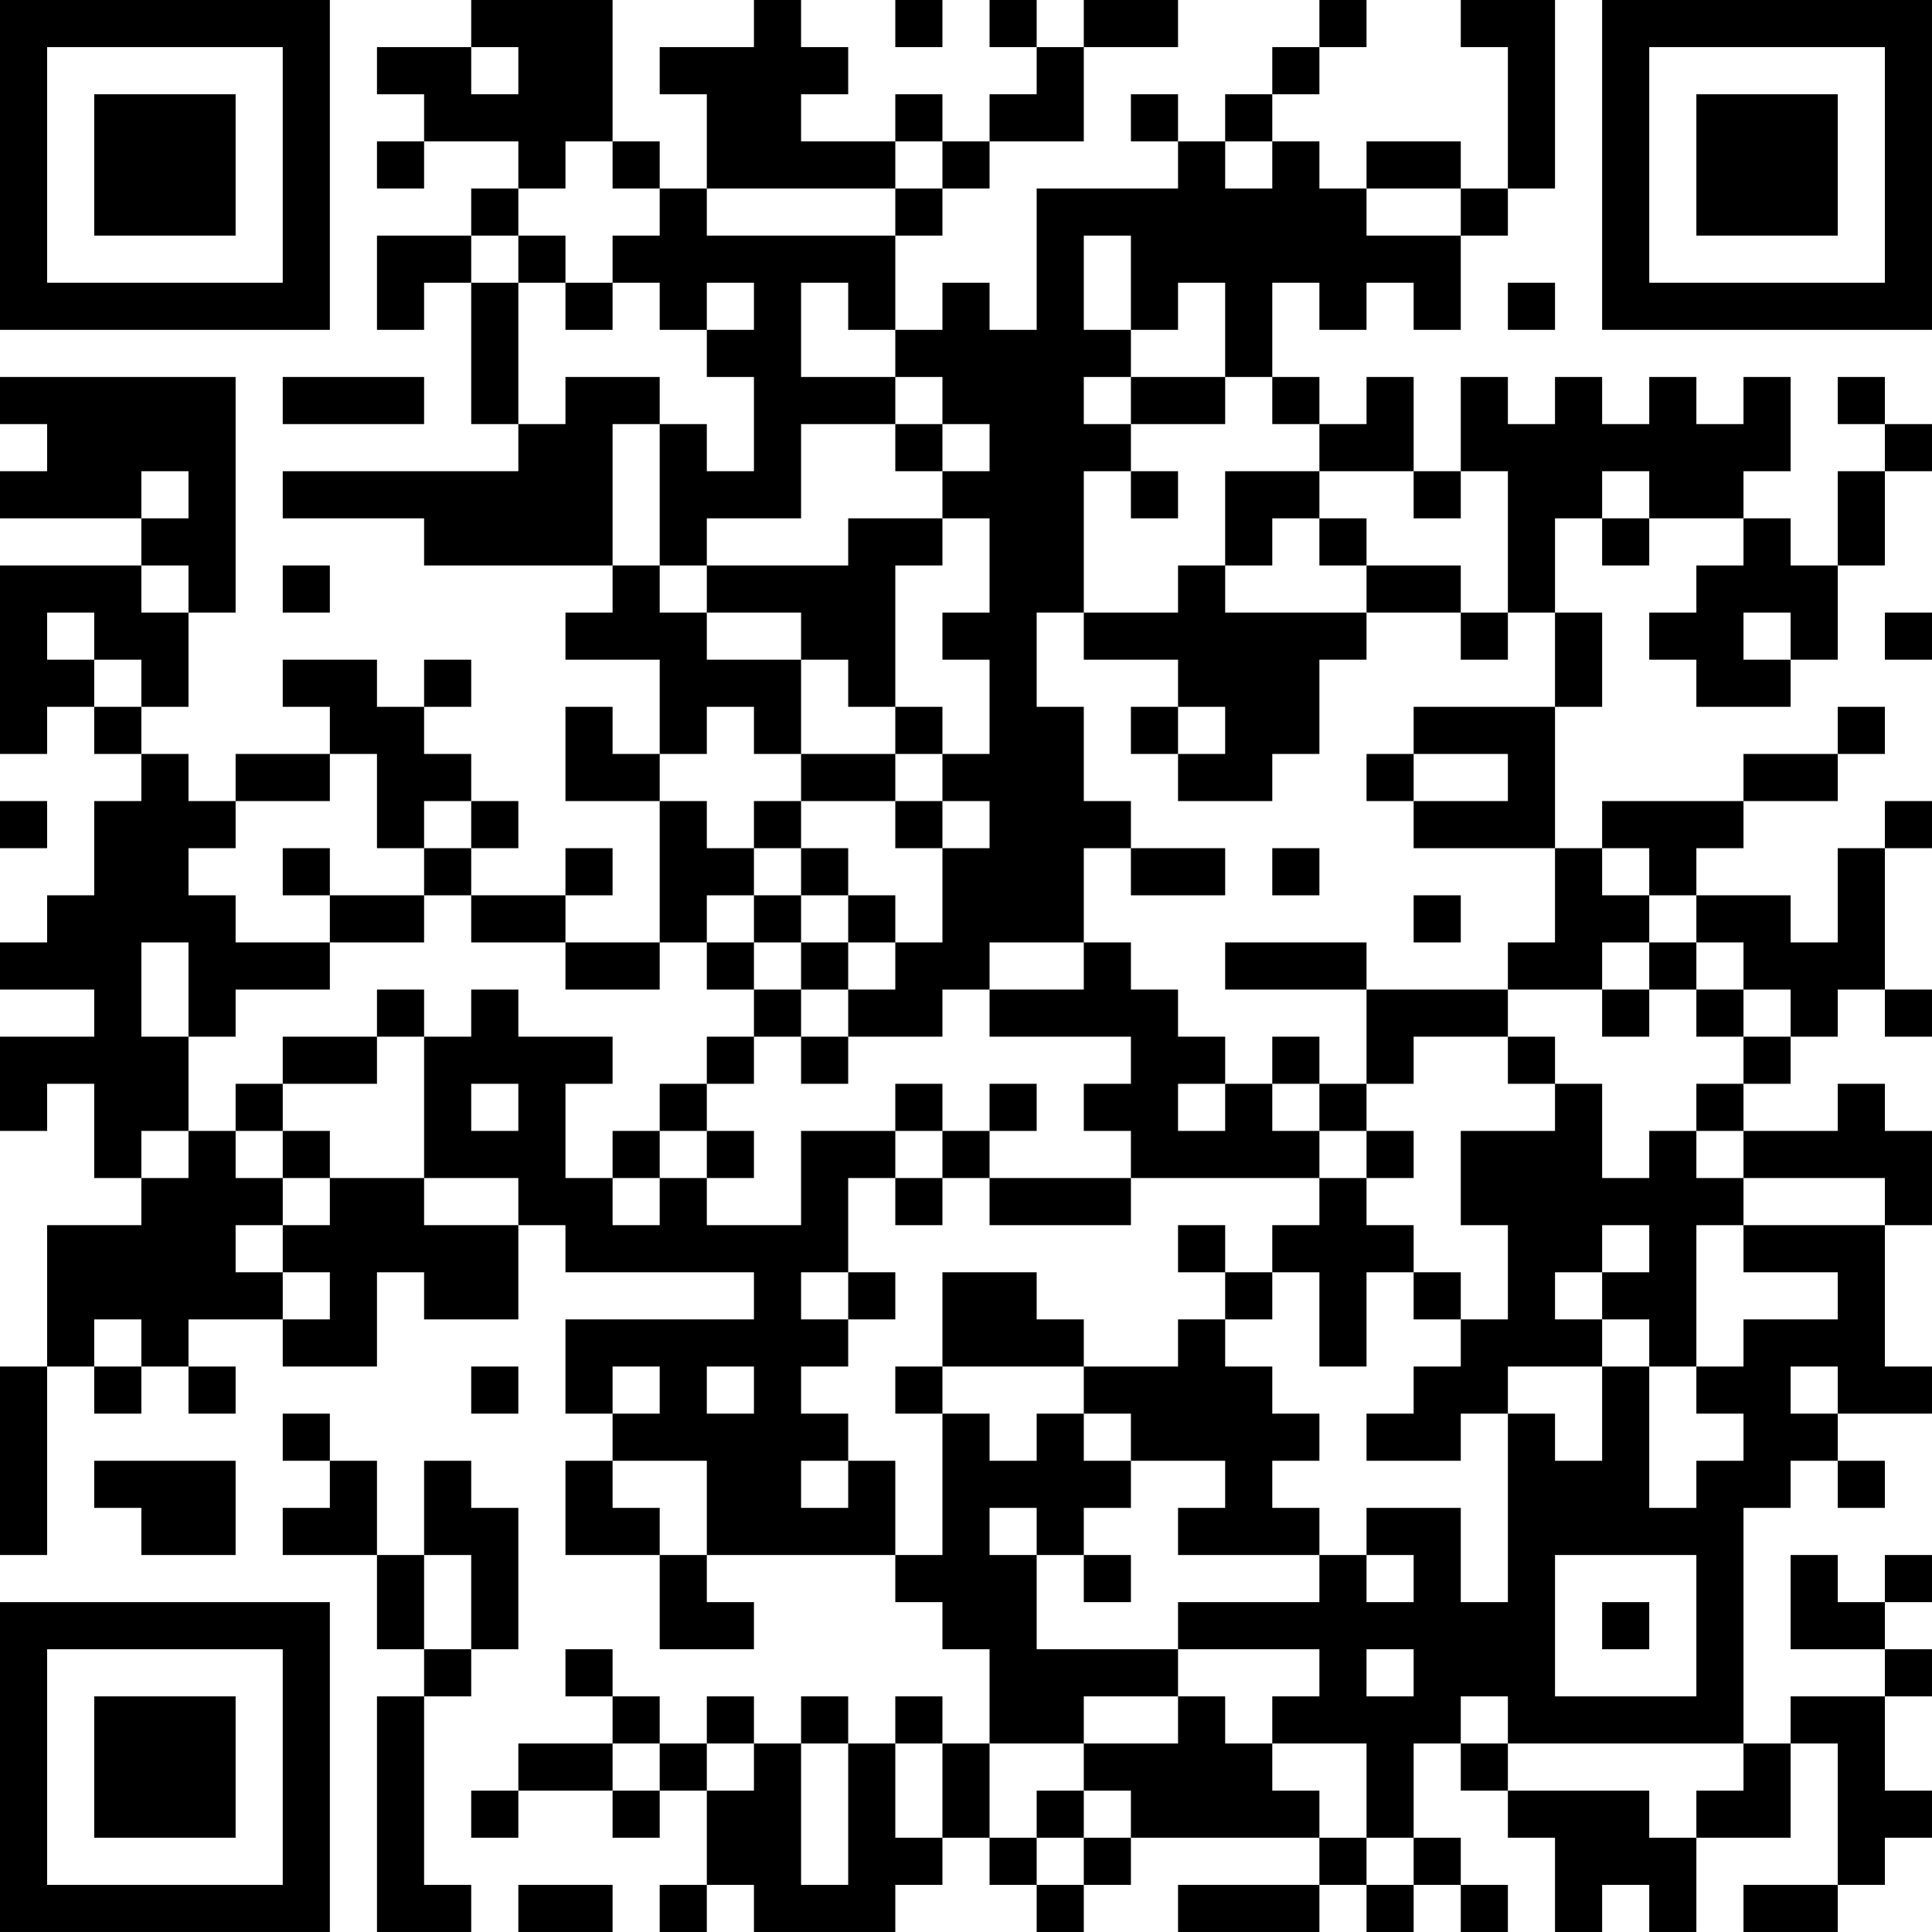 <?xml version="1.0" encoding="UTF-8"?>
<svg xmlns="http://www.w3.org/2000/svg" version="1.1" width="300" height="300" viewBox="0 0 300 300"><rect x="0" y="0" width="300" height="300" fill="#ffffff"/><g transform="scale(7.317)"><g transform="translate(0,0)"><path fill-rule="evenodd" d="M10 0L10 1L8 1L8 2L9 2L9 3L8 3L8 4L9 4L9 3L11 3L11 4L10 4L10 5L8 5L8 7L9 7L9 6L10 6L10 9L11 9L11 10L6 10L6 11L9 11L9 12L13 12L13 13L12 13L12 14L14 14L14 16L13 16L13 15L12 15L12 17L14 17L14 20L12 20L12 19L13 19L13 18L12 18L12 19L10 19L10 18L11 18L11 17L10 17L10 16L9 16L9 15L10 15L10 14L9 14L9 15L8 15L8 14L6 14L6 15L7 15L7 16L5 16L5 17L4 17L4 16L3 16L3 15L4 15L4 13L5 13L5 8L0 8L0 9L1 9L1 10L0 10L0 11L3 11L3 12L0 12L0 16L1 16L1 15L2 15L2 16L3 16L3 17L2 17L2 19L1 19L1 20L0 20L0 21L2 21L2 22L0 22L0 24L1 24L1 23L2 23L2 25L3 25L3 26L1 26L1 29L0 29L0 33L1 33L1 29L2 29L2 30L3 30L3 29L4 29L4 30L5 30L5 29L4 29L4 28L6 28L6 29L8 29L8 27L9 27L9 28L11 28L11 26L12 26L12 27L16 27L16 28L12 28L12 30L13 30L13 31L12 31L12 33L14 33L14 35L16 35L16 34L15 34L15 33L19 33L19 34L20 34L20 35L21 35L21 37L20 37L20 36L19 36L19 37L18 37L18 36L17 36L17 37L16 37L16 36L15 36L15 37L14 37L14 36L13 36L13 35L12 35L12 36L13 36L13 37L11 37L11 38L10 38L10 39L11 39L11 38L13 38L13 39L14 39L14 38L15 38L15 40L14 40L14 41L15 41L15 40L16 40L16 41L19 41L19 40L20 40L20 39L21 39L21 40L22 40L22 41L23 41L23 40L24 40L24 39L28 39L28 40L25 40L25 41L28 41L28 40L29 40L29 41L30 41L30 40L31 40L31 41L32 41L32 40L31 40L31 39L30 39L30 37L31 37L31 38L32 38L32 39L33 39L33 41L34 41L34 40L35 40L35 41L36 41L36 39L38 39L38 37L39 37L39 40L37 40L37 41L39 41L39 40L40 40L40 39L41 39L41 38L40 38L40 36L41 36L41 35L40 35L40 34L41 34L41 33L40 33L40 34L39 34L39 33L38 33L38 35L40 35L40 36L38 36L38 37L37 37L37 32L38 32L38 31L39 31L39 32L40 32L40 31L39 31L39 30L41 30L41 29L40 29L40 26L41 26L41 24L40 24L40 23L39 23L39 24L37 24L37 23L38 23L38 22L39 22L39 21L40 21L40 22L41 22L41 21L40 21L40 18L41 18L41 17L40 17L40 18L39 18L39 20L38 20L38 19L36 19L36 18L37 18L37 17L39 17L39 16L40 16L40 15L39 15L39 16L37 16L37 17L34 17L34 18L33 18L33 15L34 15L34 13L33 13L33 11L34 11L34 12L35 12L35 11L37 11L37 12L36 12L36 13L35 13L35 14L36 14L36 15L38 15L38 14L39 14L39 12L40 12L40 10L41 10L41 9L40 9L40 8L39 8L39 9L40 9L40 10L39 10L39 12L38 12L38 11L37 11L37 10L38 10L38 8L37 8L37 9L36 9L36 8L35 8L35 9L34 9L34 8L33 8L33 9L32 9L32 8L31 8L31 10L30 10L30 8L29 8L29 9L28 9L28 8L27 8L27 6L28 6L28 7L29 7L29 6L30 6L30 7L31 7L31 5L32 5L32 4L33 4L33 0L31 0L31 1L32 1L32 4L31 4L31 3L29 3L29 4L28 4L28 3L27 3L27 2L28 2L28 1L29 1L29 0L28 0L28 1L27 1L27 2L26 2L26 3L25 3L25 2L24 2L24 3L25 3L25 4L22 4L22 7L21 7L21 6L20 6L20 7L19 7L19 5L20 5L20 4L21 4L21 3L23 3L23 1L25 1L25 0L23 0L23 1L22 1L22 0L21 0L21 1L22 1L22 2L21 2L21 3L20 3L20 2L19 2L19 3L17 3L17 2L18 2L18 1L17 1L17 0L16 0L16 1L14 1L14 2L15 2L15 4L14 4L14 3L13 3L13 0ZM19 0L19 1L20 1L20 0ZM10 1L10 2L11 2L11 1ZM12 3L12 4L11 4L11 5L10 5L10 6L11 6L11 9L12 9L12 8L14 8L14 9L13 9L13 12L14 12L14 13L15 13L15 14L17 14L17 16L16 16L16 15L15 15L15 16L14 16L14 17L15 17L15 18L16 18L16 19L15 19L15 20L14 20L14 21L12 21L12 20L10 20L10 19L9 19L9 18L10 18L10 17L9 17L9 18L8 18L8 16L7 16L7 17L5 17L5 18L4 18L4 19L5 19L5 20L7 20L7 21L5 21L5 22L4 22L4 20L3 20L3 22L4 22L4 24L3 24L3 25L4 25L4 24L5 24L5 25L6 25L6 26L5 26L5 27L6 27L6 28L7 28L7 27L6 27L6 26L7 26L7 25L9 25L9 26L11 26L11 25L9 25L9 22L10 22L10 21L11 21L11 22L13 22L13 23L12 23L12 25L13 25L13 26L14 26L14 25L15 25L15 26L17 26L17 24L19 24L19 25L18 25L18 27L17 27L17 28L18 28L18 29L17 29L17 30L18 30L18 31L17 31L17 32L18 32L18 31L19 31L19 33L20 33L20 30L21 30L21 31L22 31L22 30L23 30L23 31L24 31L24 32L23 32L23 33L22 33L22 32L21 32L21 33L22 33L22 35L25 35L25 36L23 36L23 37L21 37L21 39L22 39L22 40L23 40L23 39L24 39L24 38L23 38L23 37L25 37L25 36L26 36L26 37L27 37L27 38L28 38L28 39L29 39L29 40L30 40L30 39L29 39L29 37L27 37L27 36L28 36L28 35L25 35L25 34L28 34L28 33L29 33L29 34L30 34L30 33L29 33L29 32L31 32L31 34L32 34L32 30L33 30L33 31L34 31L34 29L35 29L35 32L36 32L36 31L37 31L37 30L36 30L36 29L37 29L37 28L39 28L39 27L37 27L37 26L40 26L40 25L37 25L37 24L36 24L36 23L37 23L37 22L38 22L38 21L37 21L37 20L36 20L36 19L35 19L35 18L34 18L34 19L35 19L35 20L34 20L34 21L32 21L32 20L33 20L33 18L30 18L30 17L32 17L32 16L30 16L30 15L33 15L33 13L32 13L32 10L31 10L31 11L30 11L30 10L28 10L28 9L27 9L27 8L26 8L26 6L25 6L25 7L24 7L24 5L23 5L23 7L24 7L24 8L23 8L23 9L24 9L24 10L23 10L23 13L22 13L22 15L23 15L23 17L24 17L24 18L23 18L23 20L21 20L21 21L20 21L20 22L18 22L18 21L19 21L19 20L20 20L20 18L21 18L21 17L20 17L20 16L21 16L21 14L20 14L20 13L21 13L21 11L20 11L20 10L21 10L21 9L20 9L20 8L19 8L19 7L18 7L18 6L17 6L17 8L19 8L19 9L17 9L17 11L15 11L15 12L14 12L14 9L15 9L15 10L16 10L16 8L15 8L15 7L16 7L16 6L15 6L15 7L14 7L14 6L13 6L13 5L14 5L14 4L13 4L13 3ZM19 3L19 4L15 4L15 5L19 5L19 4L20 4L20 3ZM26 3L26 4L27 4L27 3ZM29 4L29 5L31 5L31 4ZM11 5L11 6L12 6L12 7L13 7L13 6L12 6L12 5ZM32 6L32 7L33 7L33 6ZM6 8L6 9L9 9L9 8ZM24 8L24 9L26 9L26 8ZM19 9L19 10L20 10L20 9ZM3 10L3 11L4 11L4 10ZM24 10L24 11L25 11L25 10ZM26 10L26 12L25 12L25 13L23 13L23 14L25 14L25 15L24 15L24 16L25 16L25 17L27 17L27 16L28 16L28 14L29 14L29 13L31 13L31 14L32 14L32 13L31 13L31 12L29 12L29 11L28 11L28 10ZM34 10L34 11L35 11L35 10ZM18 11L18 12L15 12L15 13L17 13L17 14L18 14L18 15L19 15L19 16L17 16L17 17L16 17L16 18L17 18L17 19L16 19L16 20L15 20L15 21L16 21L16 22L15 22L15 23L14 23L14 24L13 24L13 25L14 25L14 24L15 24L15 25L16 25L16 24L15 24L15 23L16 23L16 22L17 22L17 23L18 23L18 22L17 22L17 21L18 21L18 20L19 20L19 19L18 19L18 18L17 18L17 17L19 17L19 18L20 18L20 17L19 17L19 16L20 16L20 15L19 15L19 12L20 12L20 11ZM27 11L27 12L26 12L26 13L29 13L29 12L28 12L28 11ZM3 12L3 13L4 13L4 12ZM6 12L6 13L7 13L7 12ZM1 13L1 14L2 14L2 15L3 15L3 14L2 14L2 13ZM37 13L37 14L38 14L38 13ZM40 13L40 14L41 14L41 13ZM25 15L25 16L26 16L26 15ZM29 16L29 17L30 17L30 16ZM0 17L0 18L1 18L1 17ZM6 18L6 19L7 19L7 20L9 20L9 19L7 19L7 18ZM24 18L24 19L26 19L26 18ZM27 18L27 19L28 19L28 18ZM17 19L17 20L16 20L16 21L17 21L17 20L18 20L18 19ZM30 19L30 20L31 20L31 19ZM23 20L23 21L21 21L21 22L24 22L24 23L23 23L23 24L24 24L24 25L21 25L21 24L22 24L22 23L21 23L21 24L20 24L20 23L19 23L19 24L20 24L20 25L19 25L19 26L20 26L20 25L21 25L21 26L24 26L24 25L28 25L28 26L27 26L27 27L26 27L26 26L25 26L25 27L26 27L26 28L25 28L25 29L23 29L23 28L22 28L22 27L20 27L20 29L19 29L19 30L20 30L20 29L23 29L23 30L24 30L24 31L26 31L26 32L25 32L25 33L28 33L28 32L27 32L27 31L28 31L28 30L27 30L27 29L26 29L26 28L27 28L27 27L28 27L28 29L29 29L29 27L30 27L30 28L31 28L31 29L30 29L30 30L29 30L29 31L31 31L31 30L32 30L32 29L34 29L34 28L35 28L35 29L36 29L36 26L37 26L37 25L36 25L36 24L35 24L35 25L34 25L34 23L33 23L33 22L32 22L32 21L29 21L29 20L26 20L26 21L29 21L29 23L28 23L28 22L27 22L27 23L26 23L26 22L25 22L25 21L24 21L24 20ZM35 20L35 21L34 21L34 22L35 22L35 21L36 21L36 22L37 22L37 21L36 21L36 20ZM8 21L8 22L6 22L6 23L5 23L5 24L6 24L6 25L7 25L7 24L6 24L6 23L8 23L8 22L9 22L9 21ZM30 22L30 23L29 23L29 24L28 24L28 23L27 23L27 24L28 24L28 25L29 25L29 26L30 26L30 27L31 27L31 28L32 28L32 26L31 26L31 24L33 24L33 23L32 23L32 22ZM10 23L10 24L11 24L11 23ZM25 23L25 24L26 24L26 23ZM29 24L29 25L30 25L30 24ZM34 26L34 27L33 27L33 28L34 28L34 27L35 27L35 26ZM18 27L18 28L19 28L19 27ZM2 28L2 29L3 29L3 28ZM10 29L10 30L11 30L11 29ZM13 29L13 30L14 30L14 29ZM15 29L15 30L16 30L16 29ZM38 29L38 30L39 30L39 29ZM6 30L6 31L7 31L7 32L6 32L6 33L8 33L8 35L9 35L9 36L8 36L8 41L10 41L10 40L9 40L9 36L10 36L10 35L11 35L11 32L10 32L10 31L9 31L9 33L8 33L8 31L7 31L7 30ZM2 31L2 32L3 32L3 33L5 33L5 31ZM13 31L13 32L14 32L14 33L15 33L15 31ZM9 33L9 35L10 35L10 33ZM23 33L23 34L24 34L24 33ZM33 33L33 36L36 36L36 33ZM34 34L34 35L35 35L35 34ZM29 35L29 36L30 36L30 35ZM31 36L31 37L32 37L32 38L35 38L35 39L36 39L36 38L37 38L37 37L32 37L32 36ZM13 37L13 38L14 38L14 37ZM15 37L15 38L16 38L16 37ZM17 37L17 40L18 40L18 37ZM19 37L19 39L20 39L20 37ZM22 38L22 39L23 39L23 38ZM11 40L11 41L13 41L13 40ZM0 0L0 7L7 7L7 0ZM1 1L1 6L6 6L6 1ZM2 2L2 5L5 5L5 2ZM34 0L34 7L41 7L41 0ZM35 1L35 6L40 6L40 1ZM36 2L36 5L39 5L39 2ZM0 34L0 41L7 41L7 34ZM1 35L1 40L6 40L6 35ZM2 36L2 39L5 39L5 36Z" fill="#000000"/></g></g></svg>

